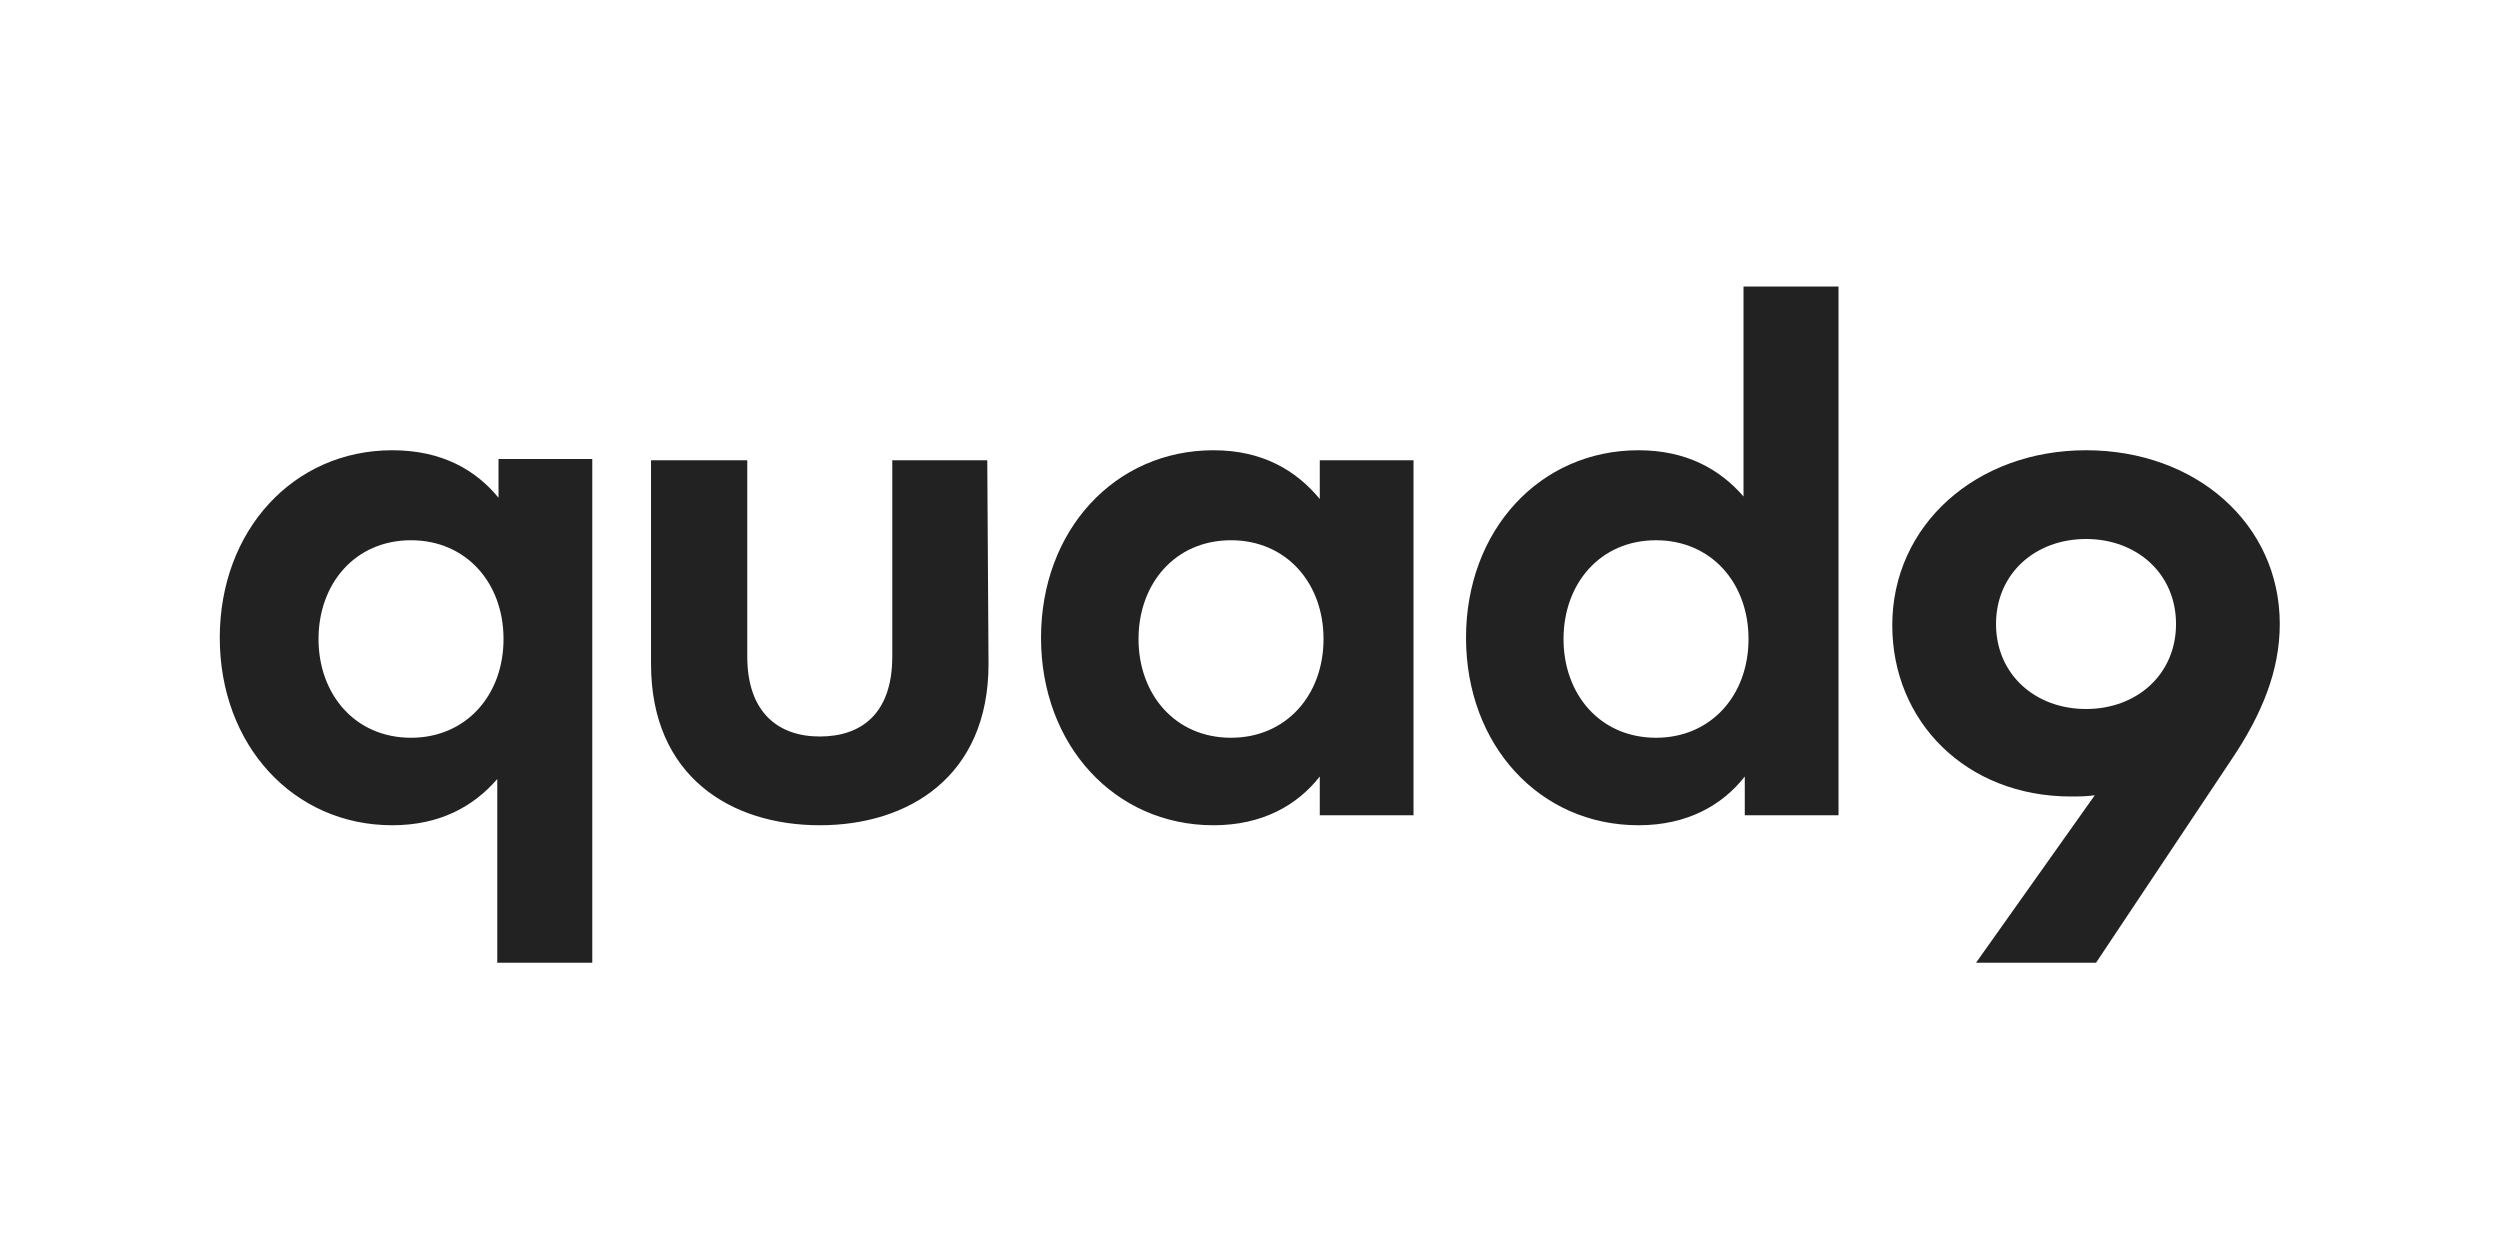 <?xml version="1.0" encoding="utf-8"?>
<!-- Generator: Adobe Illustrator 27.0.0, SVG Export Plug-In . SVG Version: 6.00 Build 0)  -->
<svg version="1.1" id="Laag_1" xmlns="http://www.w3.org/2000/svg" xmlns:xlink="http://www.w3.org/1999/xlink" x="0px" y="0px"
	 viewBox="0 0 200 100" style="enable-background:new 0 0 200 100;" xml:space="preserve">
<style type="text/css">
	.st0{fill:#232223;}
</style>
<g transform="translate(-326.518 -141.68)">
	<path class="st0" d="M457.6,177.7c-7.9,0-13.8,6.4-13.8,15s5.9,15,13.8,15c3.9,0,6.7-1.6,8.5-3.9v3.1h7.5v-42.3H466v16.8
		C464.1,179.2,461.4,177.7,457.6,177.7z M357.9,177.7c-7.9,0-13.8,6.4-13.8,15s5.9,15,13.8,15c3.8,0,6.5-1.5,8.4-3.7v14.7h7.6v-40.3
		h-7.5v3.1C364.6,179.3,361.9,177.7,357.9,177.7L357.9,177.7z M439.6,178.5h-7.5v3.1c-1.9-2.3-4.6-3.9-8.5-3.9
		c-7.9,0-13.8,6.4-13.8,15s5.9,15,13.8,15c3.9,0,6.7-1.6,8.5-3.9v3.1h7.5L439.6,178.5z M405.5,178.5h-7.6v15.7
		c0,4.6-2.5,6.4-5.8,6.4c-3.3,0-5.8-1.9-5.8-6.4v-15.7h-7.7v16.3c0,9,6.4,12.9,13.5,12.9c7.1,0,13.5-3.9,13.5-12.9L405.5,178.5z
		 M359.4,184.9c4.4,0,7.4,3.4,7.4,7.9s-3,7.9-7.4,7.9c-4.5,0-7.4-3.5-7.4-7.9S354.9,184.9,359.4,184.9z M425,184.9
		c4.4,0,7.4,3.4,7.4,7.9s-3,7.9-7.4,7.9c-4.5,0-7.4-3.5-7.4-7.9S420.5,184.9,425,184.9z M459,184.9c4.4,0,7.4,3.4,7.4,7.9
		s-3,7.9-7.4,7.9c-4.5,0-7.4-3.5-7.4-7.9S454.5,184.9,459,184.9L459,184.9z"/>
	<path class="st0" d="M484.6,218.7h9.6l10.8-16.2c2.5-3.7,3.9-7.2,3.9-10.9c0-8-6.7-13.9-15.5-13.9c-8.8,0-15.5,6-15.5,14
		c0,7.7,5.9,13.7,14.3,13.7c0.6,0,1.2,0,1.9-0.1L484.6,218.7z M493.4,198.4c-4.1,0-7.2-2.8-7.2-6.8c0-4,3.1-6.8,7.2-6.8
		c4.1,0,7.2,2.8,7.2,6.8C500.6,195.6,497.5,198.4,493.4,198.4z"/>
</g>
</svg>
